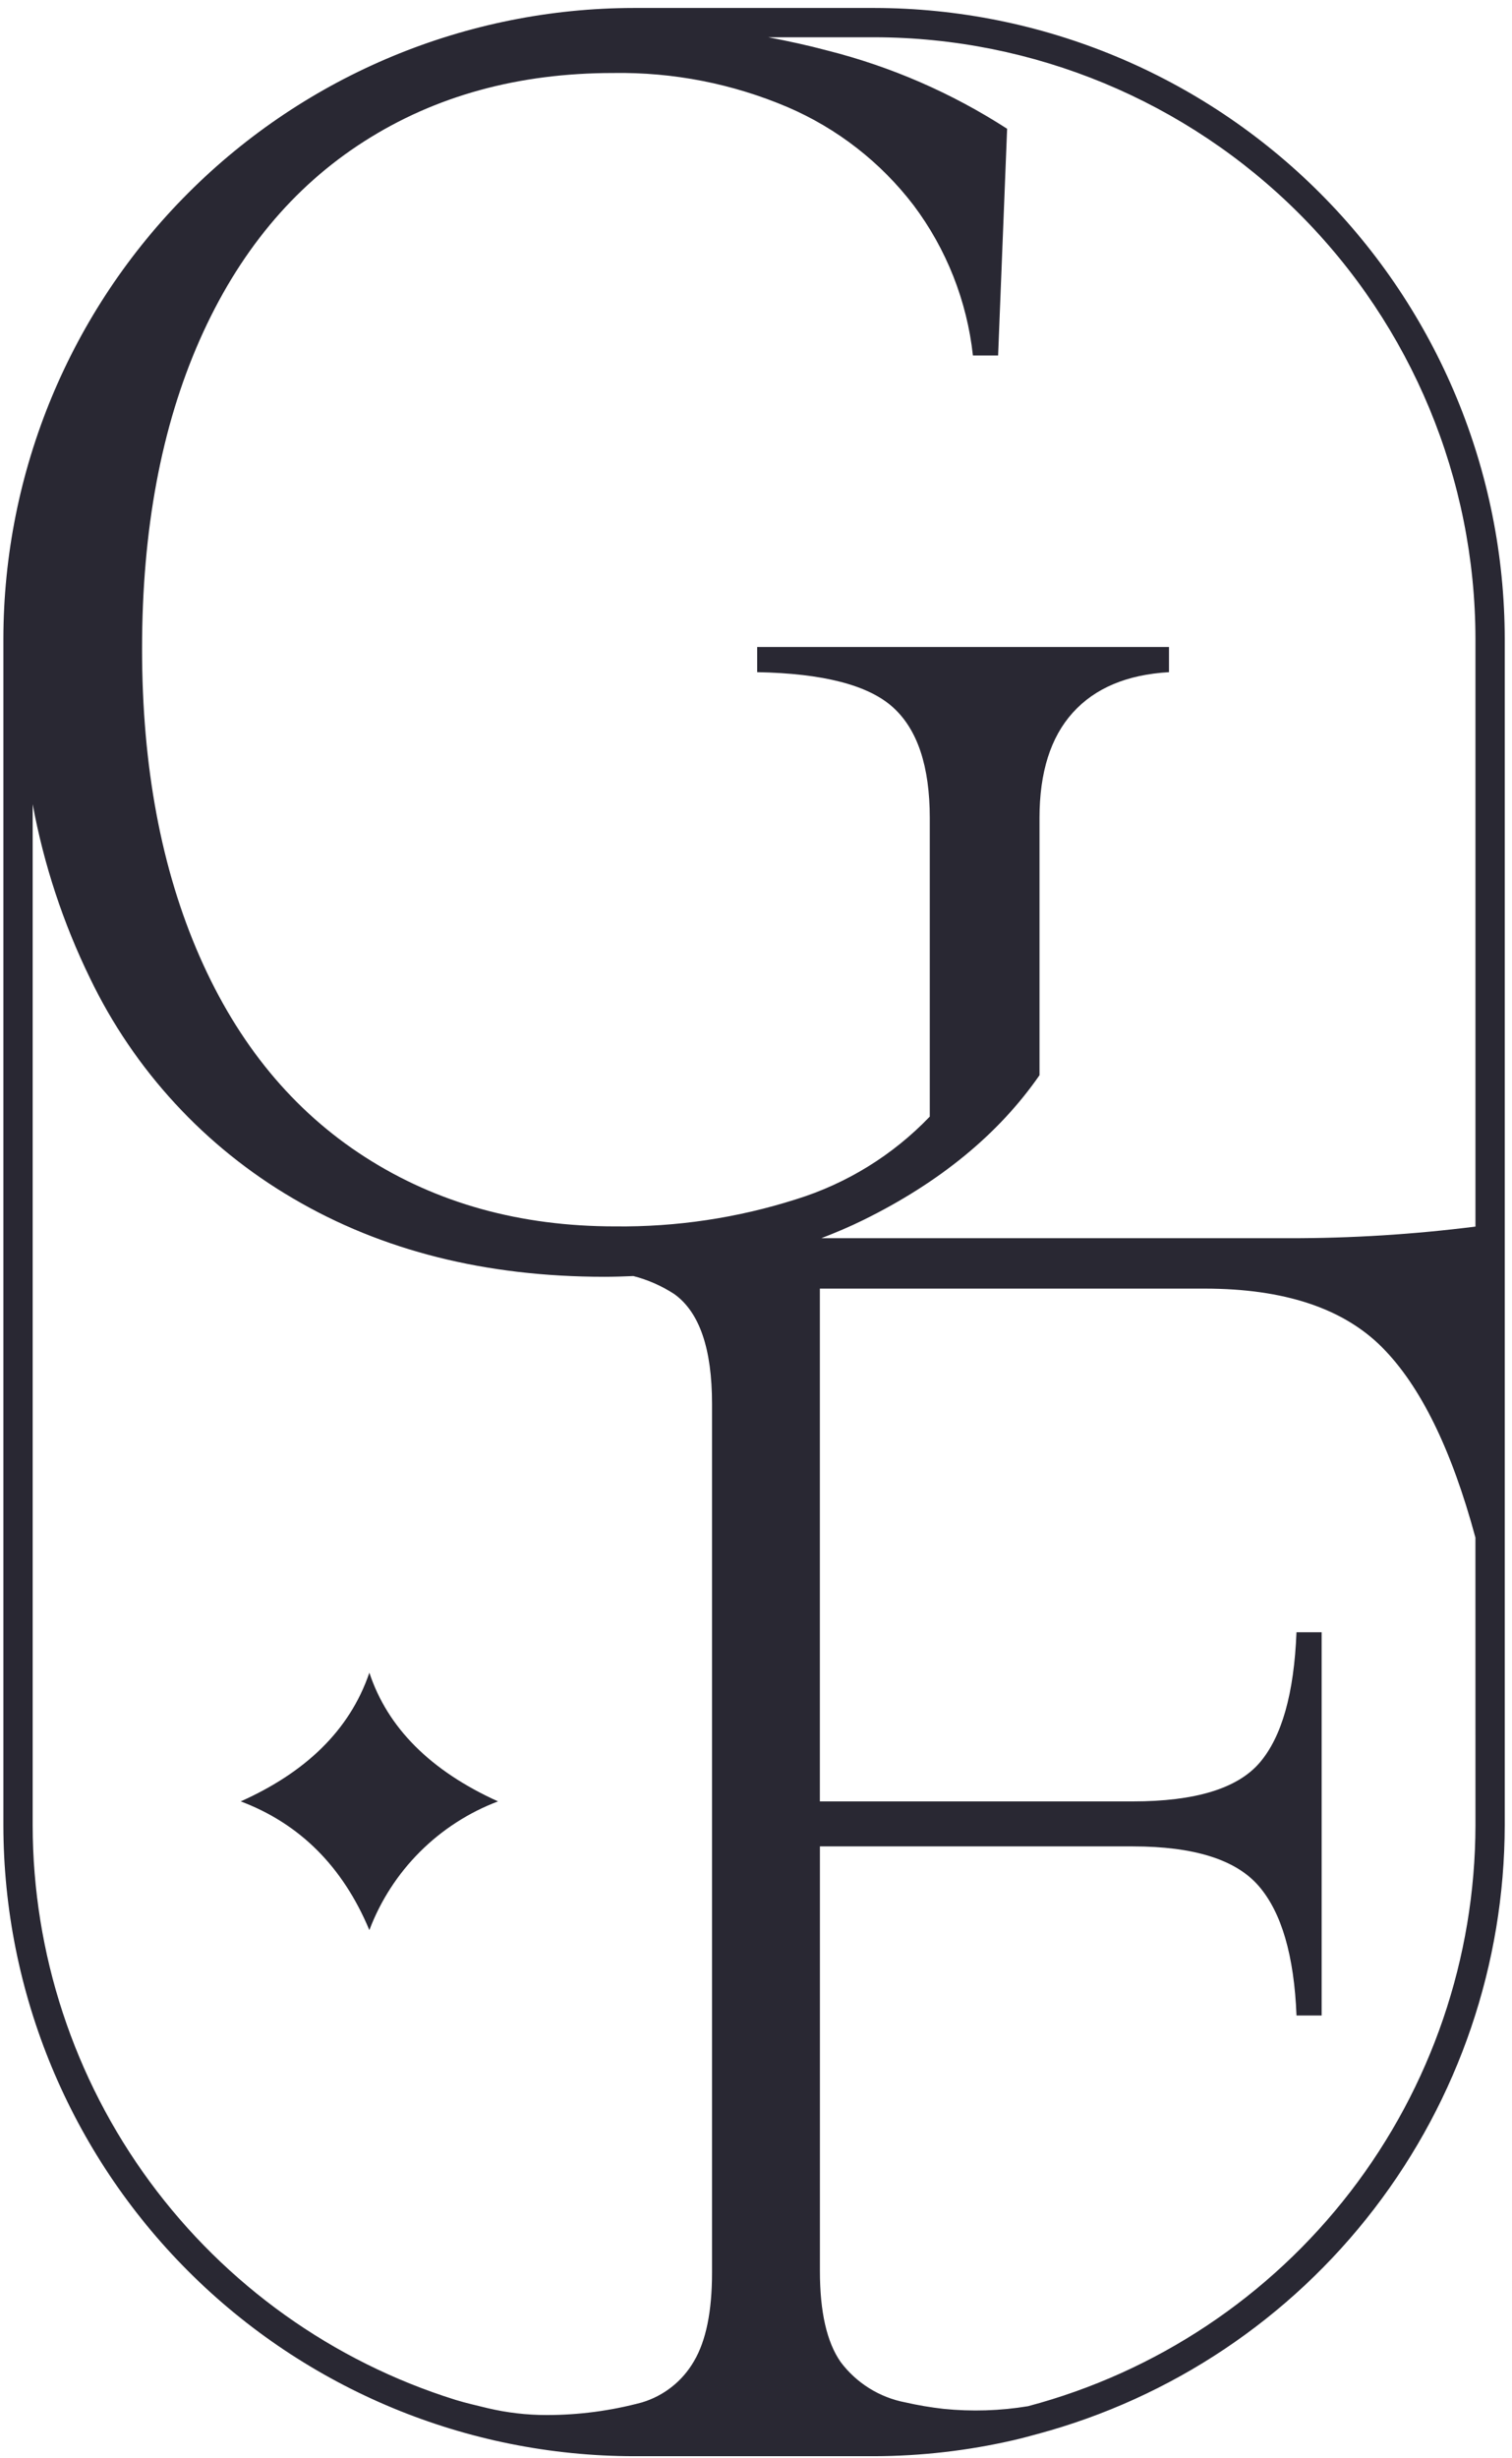 <svg width="160" height="260" viewBox="0 0 160 260" fill="none" xmlns="http://www.w3.org/2000/svg">
<path d="M39.086 176.911C36.986 183.076 32.244 187.494 25.473 190.522C31.709 192.875 36.273 197.402 39.086 204.136C40.26 201.031 42.081 198.212 44.428 195.865C46.775 193.518 49.594 191.697 52.699 190.522C45.536 187.28 41.01 182.72 39.086 176.911Z" fill="#292833"/>
<path d="M92.51 0.842H67.078C49.389 0.863 32.43 7.899 19.922 20.407C7.414 32.916 0.378 49.874 0.357 67.564V193.056C0.378 210.745 7.414 227.704 19.922 240.212C32.43 252.72 49.389 259.757 67.078 259.778H92.51C97.468 259.765 102.409 259.196 107.242 258.085C108.101 257.891 108.942 257.656 109.789 257.429C123.957 253.62 136.476 245.252 145.413 233.617C154.35 221.982 159.206 207.728 159.232 193.057V67.564C159.212 49.875 152.175 32.916 139.667 20.407C127.159 7.899 110.199 0.862 92.51 0.842ZM92.51 3.941C109.378 3.96 125.549 10.669 137.477 22.597C149.404 34.524 156.113 50.696 156.132 67.564V129.728C149.598 130.555 143.018 130.967 136.432 130.958H86.913C88.42 130.374 89.906 129.749 91.349 129.039C99.467 125.043 105.684 119.936 110.001 113.72V86.508C110.001 81.686 111.174 77.975 113.521 75.375C115.868 72.775 119.261 71.347 123.701 71.092V68.428H80.123V71.092C87.097 71.219 91.885 72.455 94.488 74.803C97.091 77.15 98.39 81.052 98.388 86.508V118.097C94.482 122.172 89.603 125.184 84.21 126.85C78.029 128.817 71.572 129.782 65.086 129.708C55.061 129.708 46.244 127.265 38.634 122.38C31.024 117.495 25.187 110.422 21.124 101.161C17.061 91.903 15.031 81.055 15.033 68.619C15.033 56.056 17.063 45.176 21.124 35.978C25.185 26.781 30.989 19.773 38.537 14.952C46.083 10.13 54.869 7.719 64.895 7.721C71.233 7.619 77.522 8.85 83.353 11.335C88.61 13.592 93.198 17.164 96.675 21.708C100.155 26.345 102.324 31.832 102.955 37.596H105.619L106.573 13.62C100.723 9.841 94.295 7.045 87.543 5.342C85.485 4.792 83.396 4.341 81.29 3.941H92.51ZM3.457 193.056V85.056C4.636 91.432 6.675 97.619 9.518 103.446C14.203 113.187 21.692 121.305 31.024 126.759C40.411 132.276 51.385 135.036 63.945 135.038C64.985 135.038 66.007 135.003 67.026 134.961C68.559 135.356 70.018 135.998 71.346 136.861C74.012 138.765 75.346 142.634 75.346 148.469V240.39C75.346 244.452 74.713 247.56 73.446 249.713C72.235 251.825 70.26 253.392 67.928 254.09C64.638 254.976 61.246 255.424 57.84 255.424C55.741 255.423 53.649 255.179 51.606 254.698C50.493 254.418 49.364 254.177 48.275 253.84L48.144 253.801C35.201 249.748 23.889 241.672 15.852 230.747C7.815 219.822 3.473 206.618 3.457 193.056ZM156.133 193.056C156.108 207.081 151.453 220.705 142.892 231.813C134.33 242.922 122.341 250.894 108.785 254.49C105.83 254.979 102.822 255.073 99.842 254.771C98.483 254.617 97.133 254.389 95.8 254.086C93.063 253.563 90.62 252.036 88.95 249.806C87.491 247.711 86.762 244.508 86.762 240.196V195.283H119.876C126.343 195.283 130.783 196.678 133.197 199.469C135.611 202.259 136.944 206.826 137.197 213.169H139.857V172.633H137.194C136.939 179.105 135.639 183.705 133.294 186.433C130.949 189.161 126.477 190.524 119.879 190.524H86.757V136.29H127.483C135.856 136.29 142.105 138.351 146.229 142.474C150.302 146.553 153.602 153.269 156.129 162.621L156.133 193.056Z" fill="#292833"/>
</svg>
